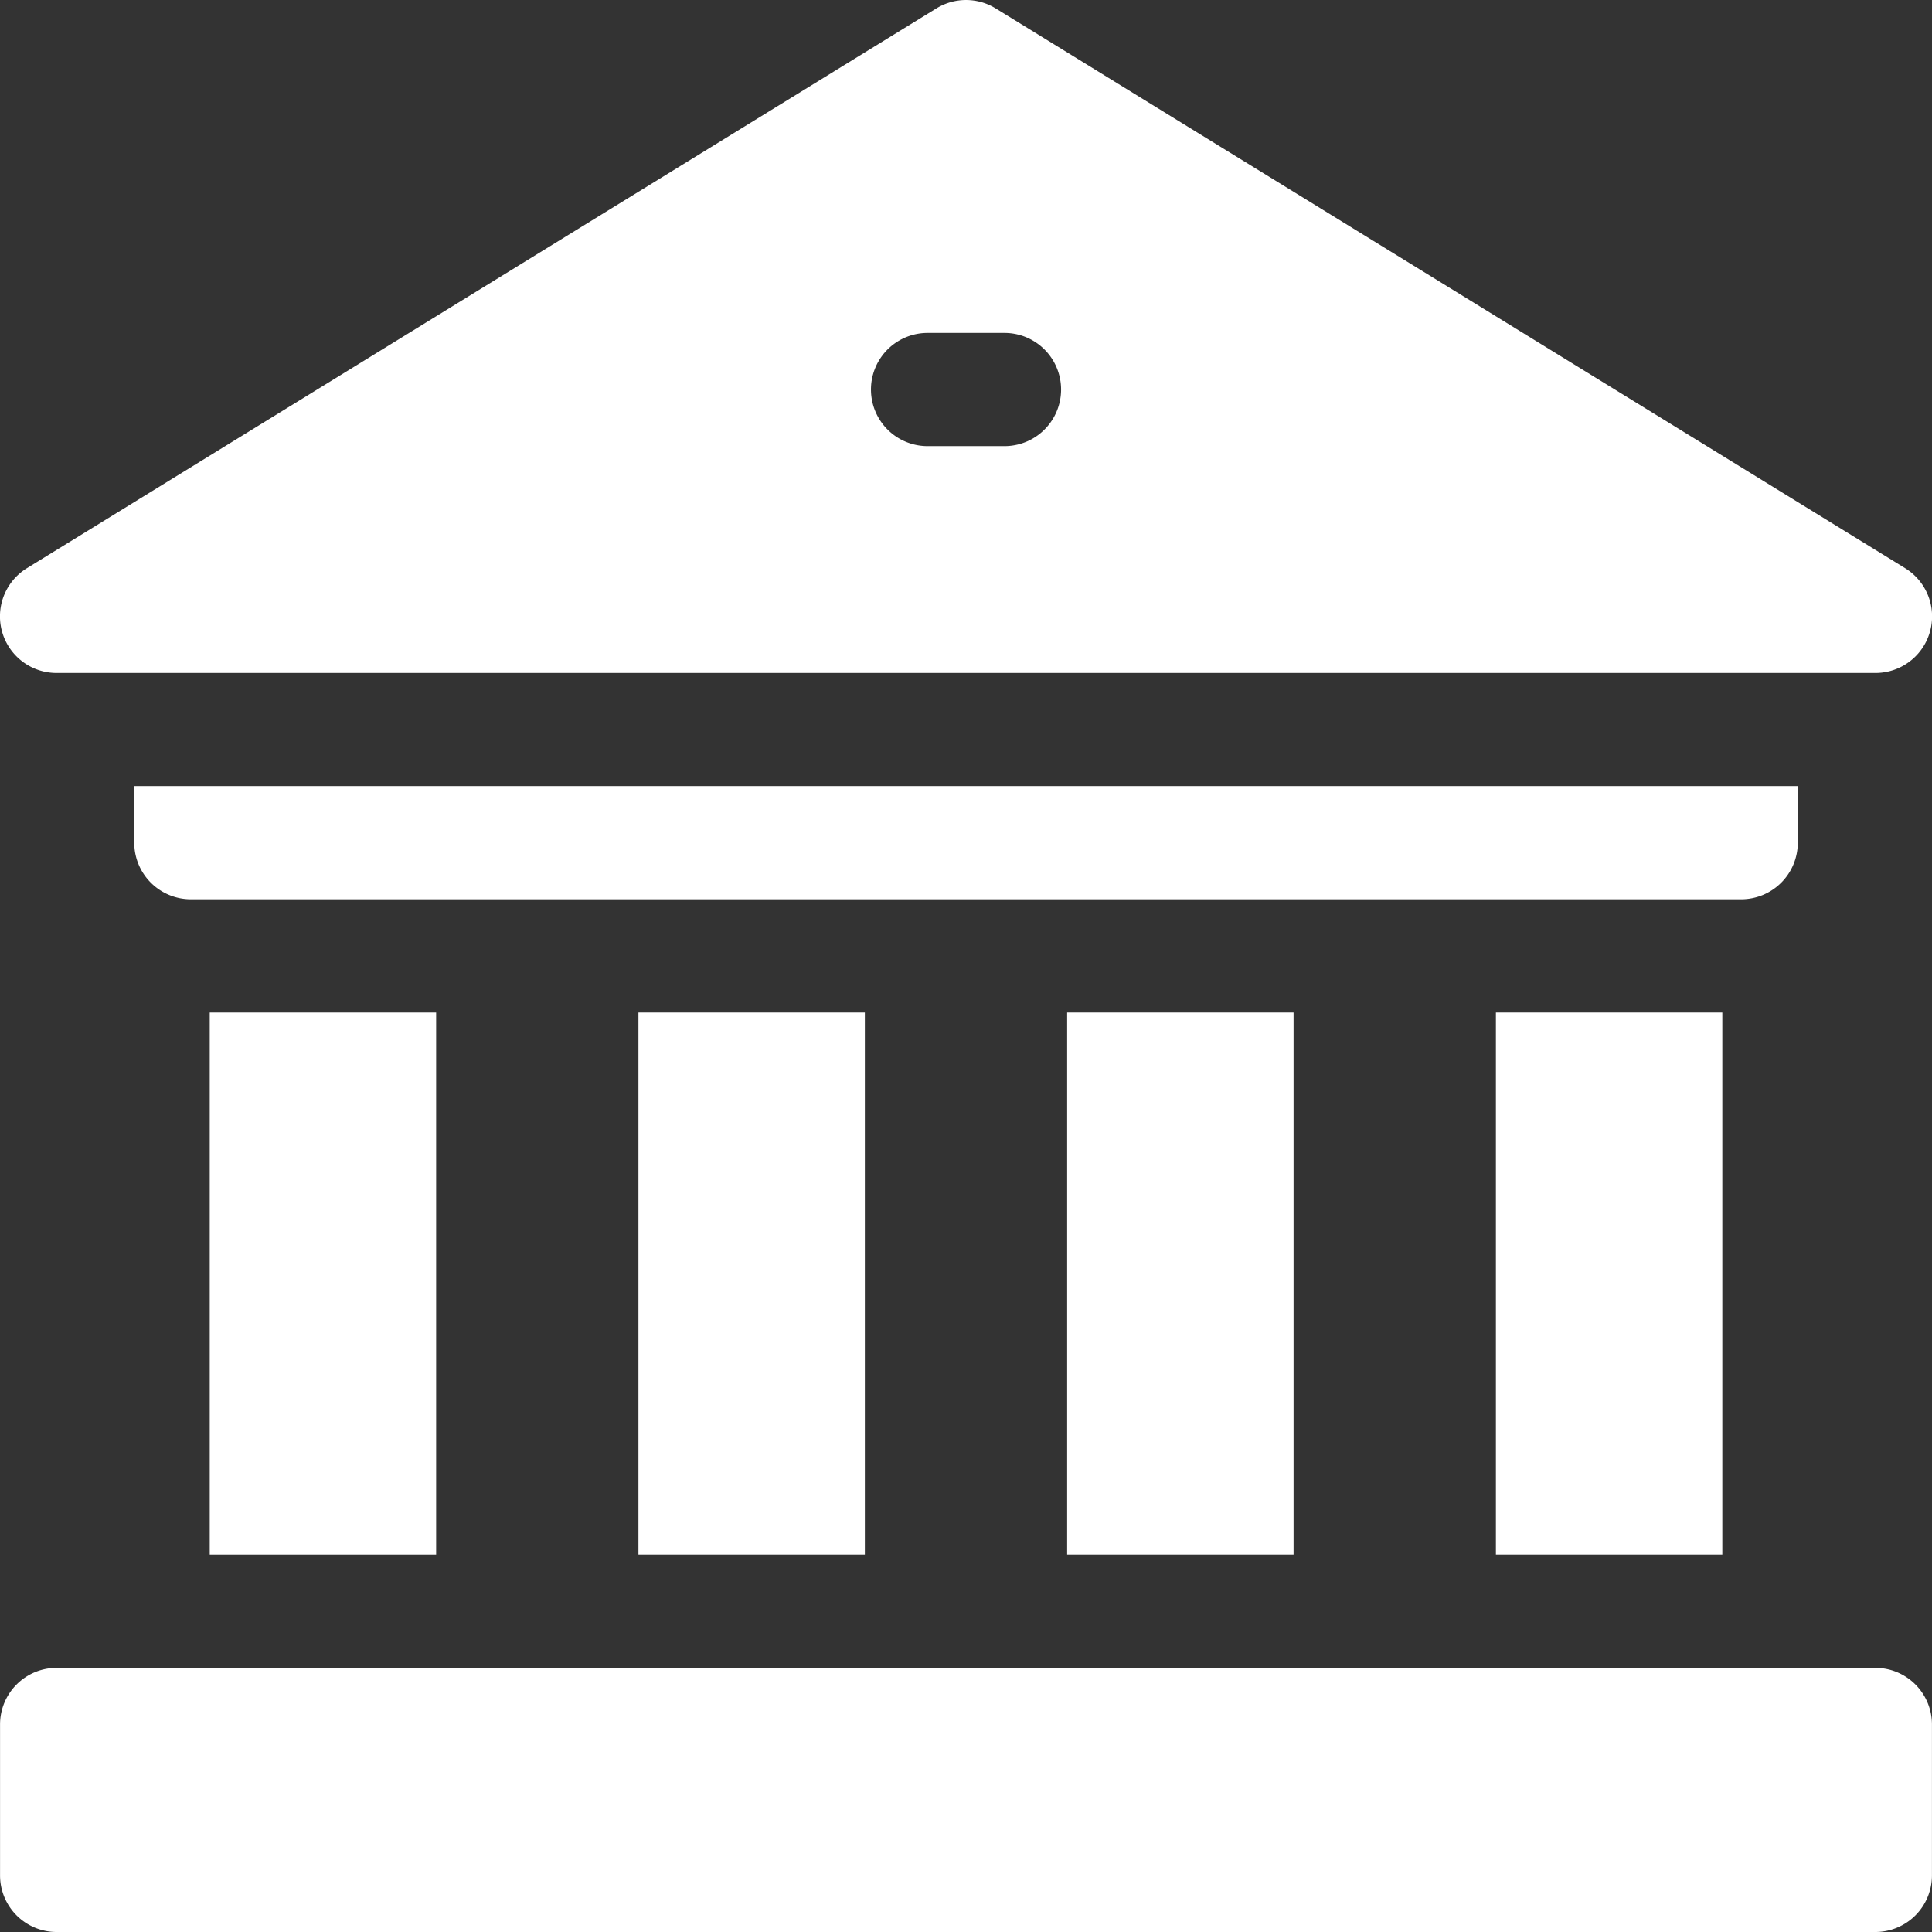 <svg xmlns="http://www.w3.org/2000/svg" width="39.5" height="39.5" viewBox="0 0 39.5 39.5">
  <rect x="0" y="0" width="39.5" height="39.5" fill="#333333" stroke="none"/>
  <g id="museum" transform="translate(-0.001 0)">
    <path id="Path_12" data-name="Path 12" d="M396.426,268.344h4.629v11.083h-4.629Zm0,0" transform="translate(-365.841 -247.642)" fill="#fff"/>
    <path id="Path_13" data-name="Path 13" d="M282.809,268.344h4.629v11.083h-4.629Zm0,0" transform="translate(-260.99 -247.642)" fill="#fff"/>
    <path id="Path_14" data-name="Path 14" d="M169.191,268.344h4.629v11.083h-4.629Zm0,0" transform="translate(-156.137 -247.642)" fill="#fff"/>
    <path id="Path_15" data-name="Path 15" d="M55.578,268.344h4.629v11.083H55.578Zm0,0" transform="translate(-51.289 -247.642)" fill="#fff"/>
    <path id="Path_16" data-name="Path 16" d="M69.589,209.5v-1.157H35.578V209.5a1.157,1.157,0,0,0,1.157,1.157h31.7A1.157,1.157,0,0,0,69.589,209.5Zm0,0" transform="translate(-32.832 -192.271)" fill="#fff"/>
    <path id="Path_17" data-name="Path 17" d="M38.356,442H1.172a1.157,1.157,0,0,0-1.157,1.157v3.086A1.157,1.157,0,0,0,1.172,447.4H38.356a1.157,1.157,0,0,0,1.157-1.157v-3.086A1.157,1.157,0,0,0,38.356,442Zm0,0" transform="translate(-0.013 -407.9)" fill="#fff"/>
    <path id="Path_18" data-name="Path 18" d="M1.158,13.759H38.344a1.157,1.157,0,0,0,.607-2.143L20.358.172a1.157,1.157,0,0,0-1.213,0L.552,11.616a1.157,1.157,0,0,0,.607,2.143ZM18.965,6.807h1.573a1.157,1.157,0,0,1,0,2.314H18.965a1.157,1.157,0,1,1,0-2.314Zm0,0" transform="translate(0 0)" fill="#fff"/>
  </g>
</svg>
